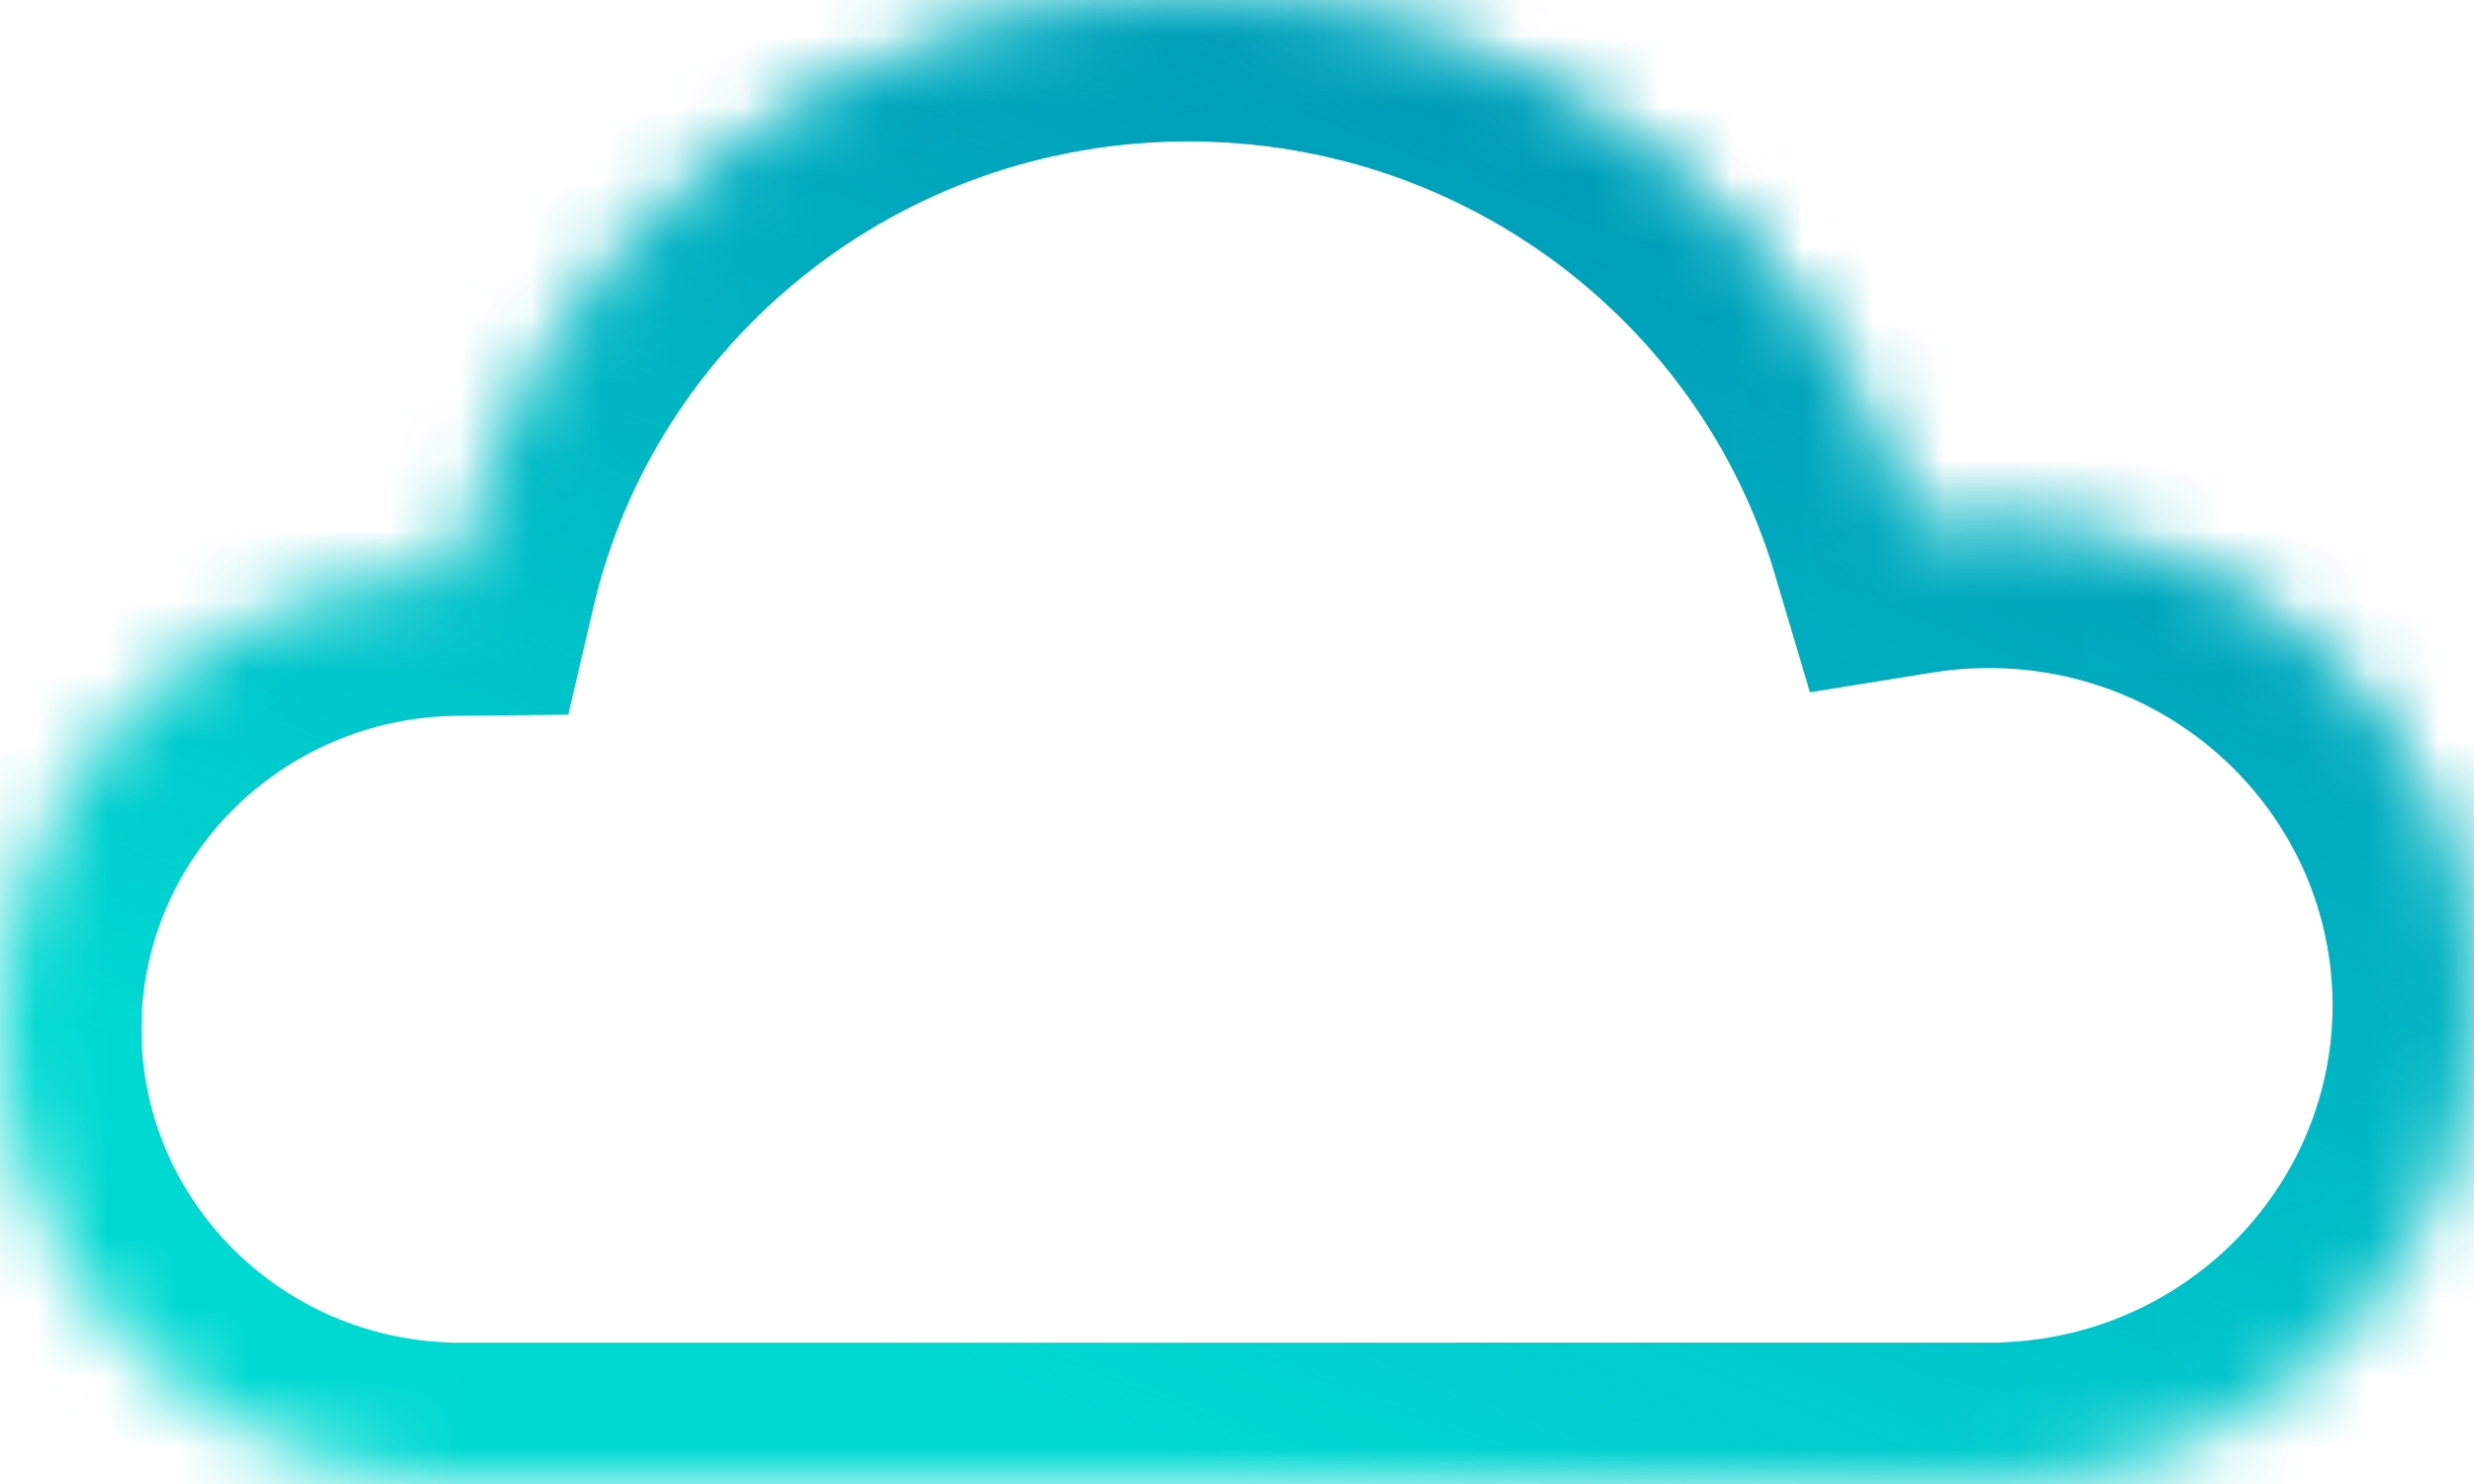 <svg viewBox="0 0 35 21" fill="none" xmlns="http://www.w3.org/2000/svg">
<mask id="path-1-inside-1" fill="white">
<path fill-rule="evenodd" clip-rule="evenodd" d="M6.176 20.991C2.735 20.815 0 18.005 0 14.565C0 11.034 2.881 8.167 6.449 8.129C7.538 3.472 11.765 0 16.814 0C21.647 0 25.728 3.182 27.023 7.54C27.385 7.482 27.758 7.452 28.137 7.452C31.927 7.452 35 10.485 35 14.226C35 17.967 31.927 21 28.137 21V21H6.176V20.991Z"/>
</mask>
<path d="M6.176 20.991H8.177V19.091L6.279 18.994L6.176 20.991ZM6.449 8.129L6.47 10.129L8.039 10.113L8.396 8.585L6.449 8.129ZM27.023 7.54L25.105 8.11L25.606 9.795L27.341 9.515L27.023 7.54ZM28.137 21L28.137 19L26.137 19V21H28.137ZM28.137 21V23H30.137V21H28.137ZM6.176 21H4.176V23H6.176V21ZM6.279 18.994C3.873 18.871 2 16.912 2 14.565H-2C-2 19.098 1.598 22.759 6.074 22.989L6.279 18.994ZM2 14.565C2 12.155 3.973 10.156 6.47 10.129L6.428 6.13C1.789 6.178 -2 9.912 -2 14.565H2ZM8.396 8.585C9.274 4.828 12.698 2 16.814 2V-2C10.832 -2 5.801 2.116 4.501 7.674L8.396 8.585ZM16.814 2C20.753 2 24.06 4.592 25.105 8.11L28.94 6.971C27.396 1.773 22.542 -2 16.814 -2V2ZM27.341 9.515C27.599 9.473 27.865 9.452 28.137 9.452V5.452C27.651 5.452 27.172 5.491 26.704 5.566L27.341 9.515ZM28.137 9.452C30.847 9.452 33 11.614 33 14.226H37C37 9.356 33.007 5.452 28.137 5.452V9.452ZM33 14.226C33 16.838 30.848 19 28.137 19L28.137 23C33.008 23 37 19.096 37 14.226H33ZM26.137 21V21H30.137V21H26.137ZM28.137 19H6.176V23H28.137V19ZM8.177 21V20.991H4.176V21H8.177Z" fill="#00D9D2" mask="url(#path-1-inside-1)"/>
<path d="M6.176 20.991H8.177V19.091L6.279 18.994L6.176 20.991ZM6.449 8.129L6.47 10.129L8.039 10.113L8.396 8.585L6.449 8.129ZM27.023 7.54L25.105 8.11L25.606 9.795L27.341 9.515L27.023 7.54ZM28.137 21L28.137 19L26.137 19V21H28.137ZM28.137 21V23H30.137V21H28.137ZM6.176 21H4.176V23H6.176V21ZM6.279 18.994C3.873 18.871 2 16.912 2 14.565H-2C-2 19.098 1.598 22.759 6.074 22.989L6.279 18.994ZM2 14.565C2 12.155 3.973 10.156 6.47 10.129L6.428 6.13C1.789 6.178 -2 9.912 -2 14.565H2ZM8.396 8.585C9.274 4.828 12.698 2 16.814 2V-2C10.832 -2 5.801 2.116 4.501 7.674L8.396 8.585ZM16.814 2C20.753 2 24.06 4.592 25.105 8.11L28.94 6.971C27.396 1.773 22.542 -2 16.814 -2V2ZM27.341 9.515C27.599 9.473 27.865 9.452 28.137 9.452V5.452C27.651 5.452 27.172 5.491 26.704 5.566L27.341 9.515ZM28.137 9.452C30.847 9.452 33 11.614 33 14.226H37C37 9.356 33.007 5.452 28.137 5.452V9.452ZM33 14.226C33 16.838 30.848 19 28.137 19L28.137 23C33.008 23 37 19.096 37 14.226H33ZM26.137 21V21H30.137V21H26.137ZM28.137 19H6.176V23H28.137V19ZM8.177 21V20.991H4.176V21H8.177Z" fill="url(#paint0_linear)" mask="url(#path-1-inside-1)"/>
<defs>
<linearGradient id="paint0_linear" x1="55.562" y1="6.025" x2="45.358" y2="31.961" gradientUnits="userSpaceOnUse">
<stop stop-color="#0081AE"/>
<stop offset="1" stop-color="#0081AE" stop-opacity="0"/>
</linearGradient>
</defs>
</svg>
